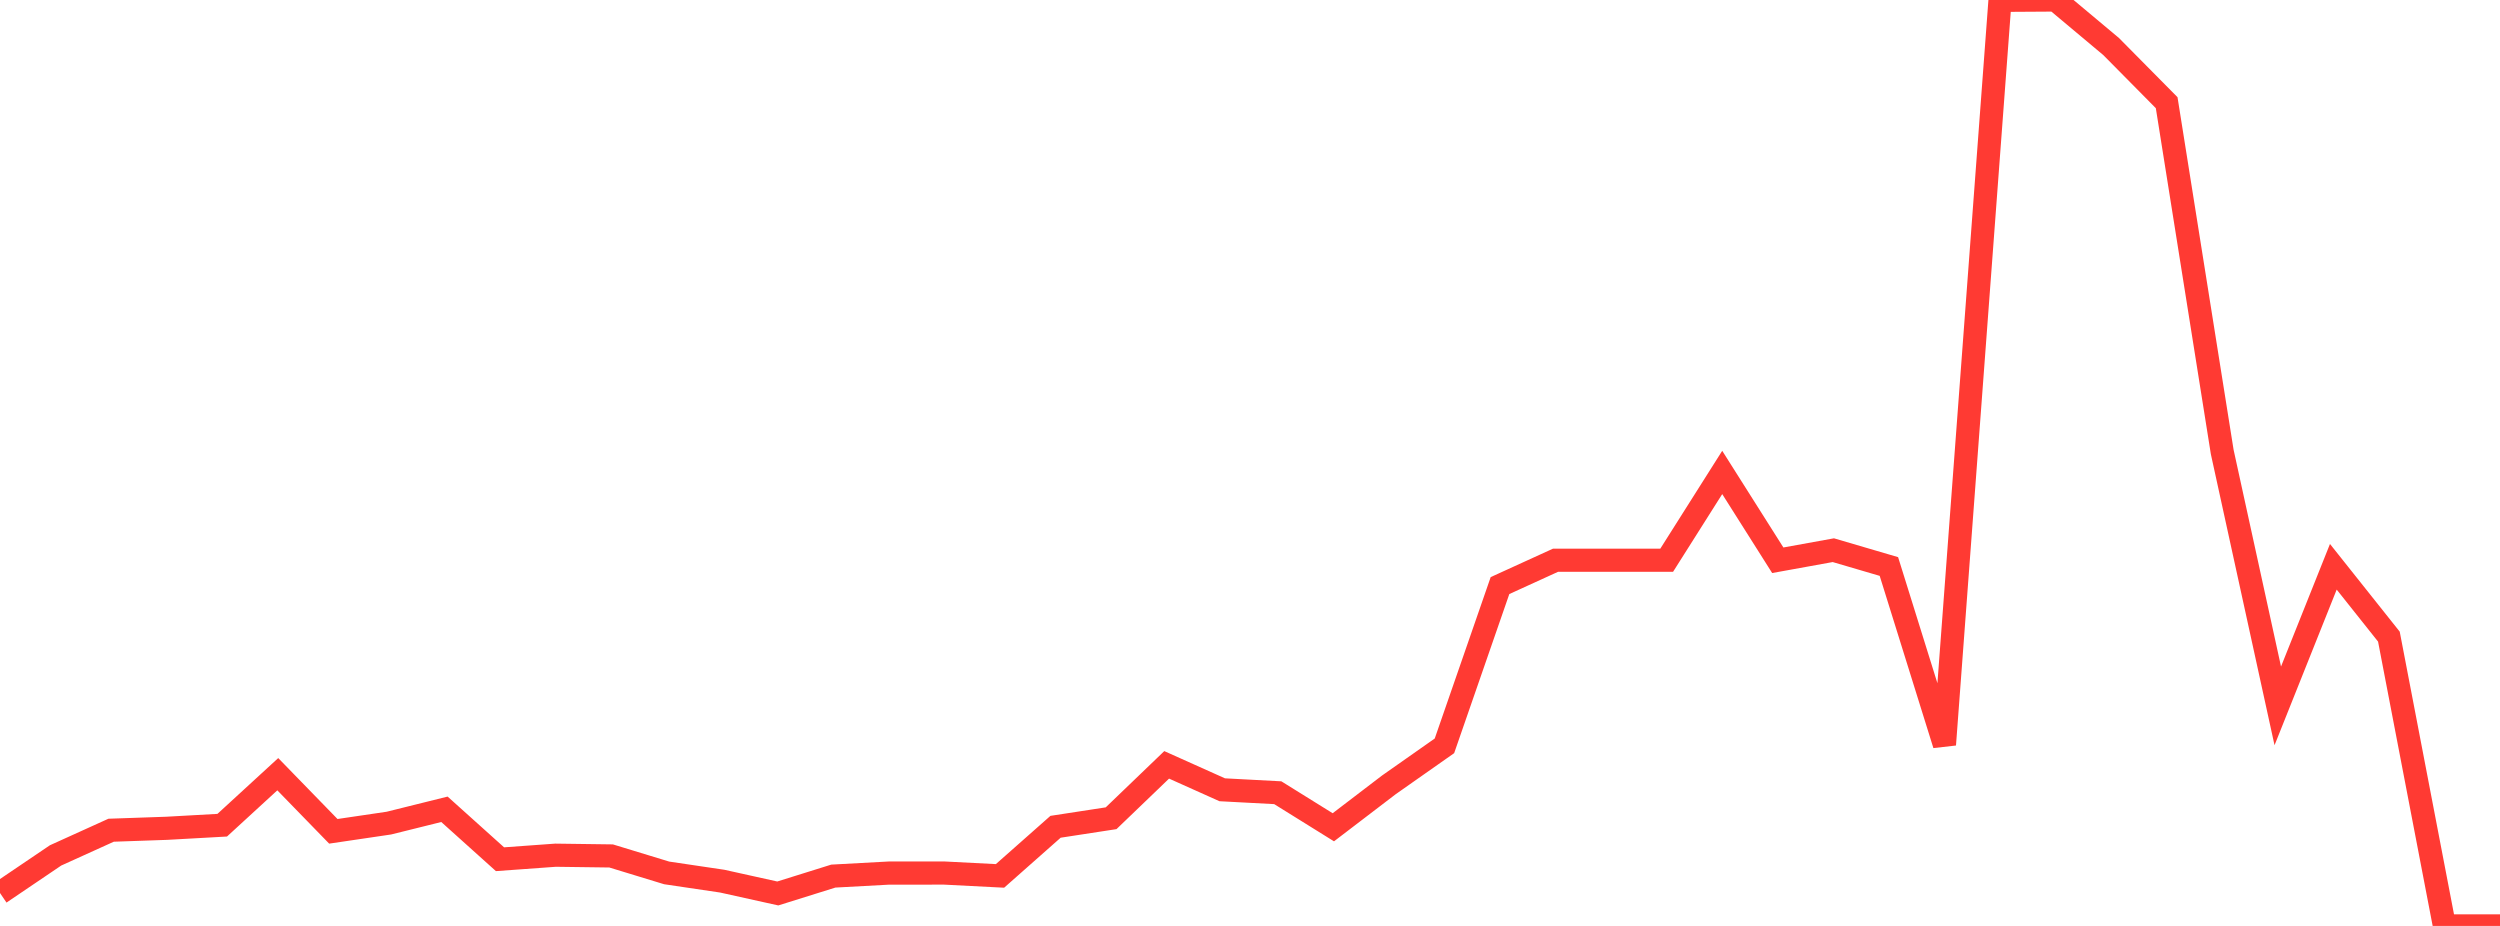 <?xml version="1.0" standalone="no"?>
<!DOCTYPE svg PUBLIC "-//W3C//DTD SVG 1.1//EN" "http://www.w3.org/Graphics/SVG/1.1/DTD/svg11.dtd">

<svg width="135" height="50" viewBox="0 0 135 50" preserveAspectRatio="none" 
  xmlns="http://www.w3.org/2000/svg"
  xmlns:xlink="http://www.w3.org/1999/xlink">


<polyline points="0.0, 48.222 3.0, 46.192 6.0, 44.832 9.0, 44.728 12.0, 44.561 15.0, 41.807 18.0, 44.891 21.0, 44.448 24.0, 43.702 27.0, 46.398 30.0, 46.181 33.0, 46.221 36.0, 47.137 39, 47.582 42.0, 48.247 45.0, 47.309 48.0, 47.146 51.0, 47.145 54.0, 47.299 57.0, 44.646 60.0, 44.185 63.0, 41.302 66.0, 42.648 69.0, 42.807 72.0, 44.673 75.0, 42.382 78, 40.275 81.0, 31.621 84.0, 30.252 87.0, 30.254 90.0, 30.254 93.0, 25.512 96.0, 30.254 99.0, 29.71 102.0, 30.591 105.0, 40.211 108.0, 0.019 111.0, 0.0 114.0, 2.512 117.0, 5.545 120.0, 24.405 123.0, 38.118 126.0, 30.606 129.0, 34.378 132.0, 50.0 135.0, 50.0" fill="none" stroke="#ff3a33" stroke-width="1.25"/>

</svg>